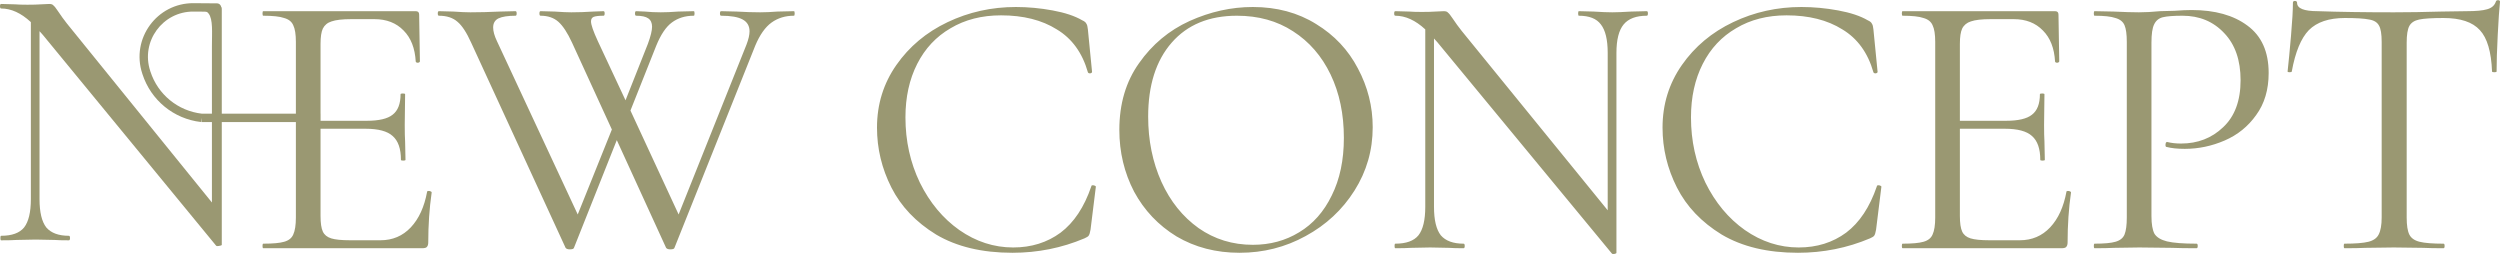 <?xml version="1.0" encoding="UTF-8"?> <svg xmlns="http://www.w3.org/2000/svg" width="1860" height="189" viewBox="0 0 1860 189" fill="none"><path d="M317.775 142.634C317.775 142.258 318.151 142.07 318.902 142.07C319.468 142.07 319.937 142.164 320.313 142.352C320.879 142.54 321.161 142.822 321.161 143.198C319.468 155.05 318.62 167.465 318.62 180.446C318.62 181.952 318.244 183.081 317.491 183.832C316.928 184.398 315.798 184.68 314.106 184.68H195.87C195.494 184.68 195.307 184.116 195.307 182.987C195.307 181.857 195.494 181.294 195.87 181.294C203.02 181.294 208.193 180.823 211.39 179.883C214.777 178.941 217.034 177.155 218.163 174.521C219.48 171.698 220.138 167.465 220.138 161.823V31.171C220.138 25.527 219.48 21.389 218.163 18.755C217.034 16.121 214.777 14.334 211.39 13.394C208.193 12.265 203.02 11.7 195.87 11.7C195.494 11.7 195.307 11.136 195.307 10.007C195.307 8.879 195.494 8.314 195.87 8.314H309.309C311.002 8.314 311.849 9.161 311.849 10.854L312.413 45.563C312.413 46.127 311.942 46.503 311.002 46.691C310.062 46.691 309.496 46.409 309.309 45.845C308.745 35.874 305.734 28.161 300.279 22.706C294.824 17.062 287.58 14.24 278.55 14.24H261.338C254.753 14.24 249.862 14.804 246.664 15.933C243.654 16.874 241.49 18.661 240.174 21.295C239.045 23.74 238.481 27.503 238.481 32.582V89.865H272.908C281.937 89.865 288.333 88.361 292.095 85.351C296.046 82.341 298.021 77.261 298.021 70.113C298.021 69.736 298.586 69.548 299.715 69.548C300.843 69.548 301.408 69.736 301.408 70.113L301.124 92.97C301.124 98.425 301.219 102.564 301.408 105.386L301.69 118.93C301.69 119.307 301.124 119.495 299.997 119.495C298.868 119.495 298.304 119.307 298.304 118.93C298.304 110.653 296.235 104.727 292.095 101.153C288.145 97.579 281.466 95.791 272.06 95.791H238.481V160.694C238.481 165.962 239.045 169.818 240.174 172.264C241.301 174.71 243.372 176.402 246.382 177.343C249.391 178.283 254.095 178.754 260.49 178.754H283.065C292.095 178.754 299.621 175.555 305.641 169.16C311.66 162.763 315.706 153.921 317.775 142.634ZM590.677 8.314C591.053 8.314 591.242 8.879 591.242 10.007C591.242 11.136 591.053 11.7 590.677 11.7C584.282 11.7 578.732 13.394 574.028 16.78C569.326 20.166 565.28 25.904 561.894 33.993L501.79 184.398C501.6 185.15 500.566 185.527 498.686 185.527C497.18 185.527 496.145 185.15 495.582 184.398L458.897 104.257L427.011 184.398C426.822 185.15 425.787 185.527 423.907 185.527C422.401 185.527 421.367 185.15 420.803 184.398L350.539 31.735C347.153 24.211 343.766 19.037 340.38 16.215C336.994 13.205 332.385 11.7 326.553 11.7C325.988 11.7 325.706 11.136 325.706 10.007C325.706 8.879 325.988 8.314 326.553 8.314L337.276 8.596C342.544 8.973 346.777 9.161 349.973 9.161C356.747 9.161 364.084 8.973 371.984 8.596L383.554 8.314C384.118 8.314 384.4 8.879 384.4 10.007C384.4 11.136 384.118 11.7 383.554 11.7C377.91 11.7 373.677 12.359 370.855 13.676C368.222 14.993 366.906 17.25 366.906 20.448C366.906 23.27 367.846 26.656 369.728 30.607L429.833 159.565L455.229 96.356L425.6 31.735C422.214 24.399 418.826 19.225 415.441 16.215C412.055 13.205 407.634 11.7 402.178 11.7C401.614 11.7 401.332 11.136 401.332 10.007C401.332 8.879 401.614 8.314 402.178 8.314L412.619 8.596C417.886 8.973 422.025 9.161 425.036 9.161C430.302 9.161 435.759 8.973 441.403 8.596L449.022 8.314C449.585 8.314 449.867 8.879 449.867 10.007C449.867 11.136 449.585 11.7 449.022 11.7C445.634 11.7 443.188 11.983 441.685 12.547C440.368 13.111 439.708 14.24 439.708 15.933C439.708 18.379 441.403 23.27 444.788 30.607L465.388 74.627L482.037 32.582C484.106 26.938 485.141 22.706 485.141 19.884C485.141 17.062 484.201 14.993 482.319 13.676C480.437 12.359 477.428 11.7 473.289 11.7C472.725 11.7 472.442 11.136 472.442 10.007C472.442 8.879 472.725 8.314 473.289 8.314L479.779 8.596C483.541 8.973 487.492 9.161 491.631 9.161C495.393 9.161 499.72 8.973 504.612 8.596L516.182 8.314C516.556 8.314 516.745 8.879 516.745 10.007C516.745 11.136 516.556 11.7 516.182 11.7C509.785 11.7 504.33 13.394 499.815 16.78C495.487 19.978 491.631 25.715 488.245 33.993L469.056 82.246L504.893 159.565L555.405 33.147C556.909 29.196 557.661 25.904 557.661 23.27C557.661 19.319 555.969 16.404 552.583 14.522C549.197 12.641 543.835 11.7 536.498 11.7C535.934 11.7 535.652 11.136 535.652 10.007C535.652 8.879 535.934 8.314 536.498 8.314L548.068 8.596C554.463 8.973 560.296 9.161 565.564 9.161C569.326 9.161 573.652 8.973 578.543 8.596L590.677 8.314ZM755.767 5.21C764.796 5.21 773.921 6.057 783.138 7.75C792.357 9.443 799.694 11.889 805.149 15.087C806.842 15.839 807.876 16.686 808.253 17.626C808.816 18.379 809.193 19.79 809.382 21.859L812.486 53.464C812.486 54.028 812.015 54.404 811.075 54.592C810.135 54.592 809.569 54.31 809.382 53.746C805.243 39.26 797.53 28.632 786.242 21.859C775.143 14.898 761.316 11.418 744.762 11.418C730.465 11.418 717.954 14.616 707.23 21.013C696.507 27.221 688.23 36.062 682.399 47.538C676.567 59.013 673.651 72.276 673.651 87.326C673.651 104.821 677.226 121 684.373 135.862C691.71 150.723 701.493 162.481 713.721 171.135C726.137 179.788 739.494 184.116 753.792 184.116C767.337 184.116 779.094 180.446 789.064 173.109C799.036 165.585 806.654 154.11 811.92 138.683C811.92 138.119 812.297 137.837 813.05 137.837C813.615 137.837 814.084 137.931 814.461 138.119C815.026 138.307 815.308 138.589 815.308 138.966L811.357 170.853C810.98 173.109 810.511 174.615 809.946 175.368C809.569 175.932 808.535 176.59 806.842 177.343C789.911 184.492 772.039 188.065 753.226 188.065C730.652 188.065 711.747 183.55 696.507 174.521C681.459 165.303 670.358 153.639 663.21 139.53C656.062 125.421 652.487 110.559 652.487 94.945C652.487 77.638 657.284 62.117 666.879 48.385C676.473 34.651 689.17 24.023 704.973 16.497C720.776 8.973 737.707 5.21 755.767 5.21ZM922.241 188.065C904.745 188.065 889.131 184.021 875.397 175.932C861.852 167.654 851.318 156.555 843.792 142.634C836.455 128.525 832.788 113.193 832.788 96.638C832.788 77.261 837.679 60.706 847.462 46.974C857.243 33.052 869.753 22.612 884.992 15.651C900.417 8.69 916.126 5.21 932.116 5.21C949.988 5.21 965.697 9.443 979.242 17.909C992.786 26.186 1003.13 37.191 1010.28 50.924C1017.62 64.657 1021.29 79.237 1021.29 94.663C1021.29 111.782 1016.77 127.49 1007.74 141.787C998.712 156.085 986.579 167.373 971.339 175.65C956.291 183.927 939.924 188.065 922.241 188.065ZM932.116 182.139C944.908 182.139 956.384 179.035 966.543 172.828C976.889 166.62 984.979 157.496 990.81 145.456C996.831 133.416 999.84 119.119 999.84 102.564C999.84 84.88 996.549 69.172 989.964 55.439C983.38 41.706 974.069 30.983 962.028 23.27C950.176 15.557 936.255 11.7 920.264 11.7C899.572 11.7 883.392 18.379 871.729 31.735C860.065 45.092 854.233 63.434 854.233 86.761C854.233 104.445 857.526 120.624 864.11 135.297C870.695 149.783 879.912 161.258 891.764 169.724C903.615 178.001 917.066 182.139 932.116 182.139ZM1225.2 8.314C1225.76 8.314 1226.05 8.879 1226.05 10.007C1226.05 11.136 1225.76 11.7 1225.2 11.7C1217.3 11.7 1211.56 13.864 1207.99 18.191C1204.41 22.517 1202.63 29.572 1202.63 39.355V188.065C1202.63 188.442 1202.15 188.724 1201.21 188.913C1200.27 189.1 1199.61 189.007 1199.24 188.631L1069.43 31.453L1066.89 28.632V153.921C1066.89 163.703 1068.59 170.758 1071.97 175.086C1075.55 179.225 1081.19 181.294 1088.91 181.294C1089.47 181.294 1089.75 181.857 1089.75 182.987C1089.75 184.116 1089.47 184.68 1088.91 184.68C1084.2 184.68 1080.63 184.585 1078.18 184.398L1064.07 184.116L1049.68 184.398C1047.05 184.585 1043.19 184.68 1038.11 184.68C1037.74 184.68 1037.55 184.116 1037.55 182.987C1037.55 181.857 1037.74 181.294 1038.11 181.294C1046.2 181.294 1051.94 179.225 1055.32 175.086C1058.71 170.758 1060.4 163.703 1060.4 153.921V21.859C1053.07 15.087 1045.64 11.7 1038.11 11.7C1037.55 11.7 1037.26 11.136 1037.26 10.007C1037.26 8.879 1037.55 8.314 1038.11 8.314L1048.55 8.596C1050.81 8.784 1053.91 8.879 1057.86 8.879C1062 8.879 1065.39 8.784 1068.02 8.596C1070.66 8.408 1072.73 8.314 1074.23 8.314C1075.74 8.314 1076.77 8.69 1077.34 9.443C1078.09 10.007 1079.22 11.418 1080.72 13.676C1082.98 17.062 1085.24 20.166 1087.49 22.988L1196.13 156.461V39.355C1196.13 29.572 1194.44 22.517 1191.06 18.191C1187.86 13.864 1182.4 11.7 1174.69 11.7C1174.31 11.7 1174.13 11.136 1174.13 10.007C1174.13 8.879 1174.31 8.314 1174.69 8.314L1185.7 8.596C1191.34 8.973 1195.95 9.161 1199.52 9.161C1202.91 9.161 1207.61 8.973 1213.63 8.596L1225.2 8.314ZM1340.21 5.21C1349.24 5.21 1358.36 6.057 1367.58 7.75C1376.8 9.443 1384.13 11.889 1389.59 15.087C1391.28 15.839 1392.32 16.686 1392.69 17.626C1393.26 18.379 1393.63 19.79 1393.82 21.859L1396.93 53.464C1396.93 54.028 1396.46 54.404 1395.52 54.592C1394.57 54.592 1394.01 54.31 1393.82 53.746C1389.68 39.26 1381.97 28.632 1370.68 21.859C1359.58 14.898 1345.76 11.418 1329.2 11.418C1314.9 11.418 1302.39 14.616 1291.67 21.013C1280.95 27.221 1272.67 36.062 1266.84 47.538C1261.01 59.013 1258.09 72.276 1258.09 87.326C1258.09 104.821 1261.67 121 1268.82 135.862C1276.15 150.723 1285.94 162.481 1298.16 171.135C1310.58 179.788 1323.93 184.116 1338.23 184.116C1351.78 184.116 1363.54 180.446 1373.51 173.109C1383.48 165.585 1391.09 154.11 1396.36 138.683C1396.36 138.119 1396.74 137.837 1397.49 137.837C1398.06 137.837 1398.53 137.931 1398.9 138.119C1399.47 138.307 1399.75 138.589 1399.75 138.966L1395.8 170.853C1395.42 173.109 1394.95 174.615 1394.39 175.368C1394.01 175.932 1392.98 176.59 1391.28 177.343C1374.35 184.492 1356.48 188.065 1337.67 188.065C1315.09 188.065 1296.19 183.55 1280.95 174.521C1265.9 165.303 1254.8 153.639 1247.65 139.53C1240.5 125.421 1236.93 110.559 1236.93 94.945C1236.93 77.638 1241.73 62.117 1251.32 48.385C1260.91 34.651 1273.61 24.023 1289.42 16.497C1305.22 8.973 1322.15 5.21 1340.21 5.21ZM1537.44 142.634C1537.44 142.258 1537.82 142.07 1538.57 142.07C1539.13 142.07 1539.6 142.164 1539.98 142.352C1540.54 142.54 1540.83 142.822 1540.83 143.198C1539.13 155.05 1538.29 167.465 1538.29 180.446C1538.29 181.952 1537.91 183.081 1537.16 183.832C1536.59 184.398 1535.46 184.68 1533.77 184.68H1415.54C1415.16 184.68 1414.97 184.116 1414.97 182.987C1414.97 181.857 1415.16 181.294 1415.54 181.294C1422.68 181.294 1427.86 180.823 1431.06 179.883C1434.44 178.941 1436.7 177.155 1437.83 174.521C1439.15 171.698 1439.8 167.465 1439.8 161.823V31.171C1439.8 25.527 1439.15 21.389 1437.83 18.755C1436.7 16.121 1434.44 14.334 1431.06 13.394C1427.86 12.265 1422.68 11.7 1415.54 11.7C1415.16 11.7 1414.97 11.136 1414.97 10.007C1414.97 8.879 1415.16 8.314 1415.54 8.314H1528.97C1530.67 8.314 1531.51 9.161 1531.51 10.854L1532.08 45.563C1532.08 46.127 1531.61 46.503 1530.67 46.691C1529.73 46.691 1529.16 46.409 1528.97 45.845C1528.41 35.874 1525.4 28.161 1519.94 22.706C1514.49 17.062 1507.25 14.24 1498.22 14.24H1481C1474.42 14.24 1469.53 14.804 1466.33 15.933C1463.32 16.874 1461.16 18.661 1459.84 21.295C1458.71 23.74 1458.15 27.503 1458.15 32.582V89.865H1492.57C1501.6 89.865 1508 88.361 1511.76 85.351C1515.71 82.341 1517.69 77.261 1517.69 70.113C1517.69 69.736 1518.25 69.548 1519.38 69.548C1520.51 69.548 1521.07 69.736 1521.07 70.113L1520.79 92.97C1520.79 98.425 1520.89 102.564 1521.07 105.386L1521.35 118.93C1521.35 119.307 1520.79 119.495 1519.66 119.495C1518.53 119.495 1517.97 119.307 1517.97 118.93C1517.97 110.653 1515.9 104.727 1511.76 101.153C1507.81 97.579 1501.13 95.791 1491.72 95.791H1458.15V160.694C1458.15 165.962 1458.71 169.818 1459.84 172.264C1460.97 174.71 1463.04 176.402 1466.05 177.343C1469.06 178.283 1473.76 178.754 1480.16 178.754H1502.73C1511.76 178.754 1519.29 175.555 1525.31 169.16C1531.32 162.763 1535.37 153.921 1537.44 142.634ZM1600.68 160.694C1600.68 166.714 1601.43 171.135 1602.94 173.957C1604.63 176.59 1607.73 178.472 1612.25 179.601C1616.95 180.728 1624.29 181.294 1634.26 181.294C1634.82 181.294 1635.11 181.857 1635.11 182.987C1635.11 184.116 1634.82 184.68 1634.26 184.68C1626.55 184.68 1620.53 184.585 1616.2 184.398L1591.65 184.116L1572.74 184.398C1569.17 184.585 1564.37 184.68 1558.35 184.68C1557.98 184.68 1557.79 184.116 1557.79 182.987C1557.79 181.857 1557.98 181.294 1558.35 181.294C1565.5 181.294 1570.67 180.823 1573.87 179.883C1577.26 178.941 1579.52 177.155 1580.64 174.521C1581.77 171.698 1582.34 167.465 1582.34 161.823V31.171C1582.34 25.527 1581.77 21.389 1580.64 18.755C1579.52 16.121 1577.26 14.334 1573.87 13.394C1570.67 12.265 1565.5 11.7 1558.35 11.7C1557.98 11.7 1557.79 11.136 1557.79 10.007C1557.79 8.879 1557.98 8.314 1558.35 8.314L1572.46 8.596C1580.36 8.973 1586.67 9.161 1591.37 9.161C1596.07 9.161 1601.34 8.879 1607.17 8.314C1609.43 8.314 1613 8.22 1617.89 8.032C1622.78 7.656 1627.02 7.468 1630.59 7.468C1647.9 7.468 1661.73 11.324 1672.07 19.037C1682.61 26.75 1687.88 38.508 1687.88 54.31C1687.88 66.726 1684.77 77.167 1678.56 85.633C1672.54 94.098 1664.74 100.4 1655.14 104.539C1645.55 108.678 1635.67 110.747 1625.51 110.747C1620.06 110.747 1615.54 110.277 1611.97 109.336C1611.4 109.336 1611.12 108.866 1611.12 107.925C1611.12 107.361 1611.21 106.797 1611.4 106.232C1611.78 105.668 1612.16 105.48 1612.53 105.668C1615.54 106.42 1618.93 106.797 1622.69 106.797C1635.11 106.797 1645.55 102.752 1654.01 94.663C1662.67 86.573 1666.99 74.91 1666.99 59.672C1666.99 44.81 1662.95 33.147 1654.86 24.681C1646.77 16.027 1636.42 11.7 1623.82 11.7C1617.05 11.7 1612.16 12.077 1609.15 12.829C1606.14 13.582 1603.97 15.369 1602.66 18.191C1601.34 20.824 1600.68 25.339 1600.68 31.735V160.694ZM1744.59 13.394C1732.73 13.394 1723.8 16.404 1717.78 22.423C1711.95 28.443 1707.71 38.696 1705.08 53.182C1705.08 53.558 1704.51 53.746 1703.39 53.746C1702.45 53.746 1701.97 53.558 1701.97 53.182C1702.73 46.409 1703.57 37.567 1704.51 26.656C1705.45 15.745 1705.93 7.562 1705.93 2.106C1705.93 1.165 1706.4 0.695 1707.34 0.695C1708.47 0.695 1709.03 1.165 1709.03 2.106C1709.03 6.245 1714.11 8.314 1724.27 8.314C1740.26 8.879 1759.16 9.161 1780.99 9.161C1792.09 9.161 1803.84 8.973 1816.26 8.596L1835.45 8.314C1842.22 8.314 1847.21 7.844 1850.4 6.903C1853.79 5.963 1855.95 4.081 1856.9 1.26C1857.07 0.507 1857.65 0.131 1858.59 0.131C1859.54 0.131 1860 0.507 1860 1.26C1859.43 6.715 1858.88 14.993 1858.31 26.092C1857.73 37.191 1857.47 46.221 1857.47 53.182C1857.47 53.558 1856.9 53.746 1855.77 53.746C1854.63 53.746 1854.08 53.558 1854.08 53.182C1853.51 38.508 1850.49 28.255 1845.03 22.423C1839.59 16.404 1830.55 13.394 1817.96 13.394C1809.48 13.394 1803.47 13.77 1799.88 14.522C1796.32 15.275 1793.87 16.874 1792.55 19.319C1791.23 21.765 1790.57 25.904 1790.57 31.735V161.823C1790.57 167.654 1791.23 171.888 1792.55 174.521C1793.87 177.155 1796.41 178.941 1800.17 179.883C1803.93 180.823 1809.86 181.294 1817.96 181.294C1818.53 181.294 1818.79 181.857 1818.79 182.987C1818.79 184.116 1818.53 184.68 1817.96 184.68C1811.75 184.68 1806.75 184.585 1802.99 184.398L1780.99 184.116L1759.82 184.398C1756.06 184.585 1750.89 184.68 1744.3 184.68C1743.93 184.68 1743.74 184.116 1743.74 182.987C1743.74 181.857 1743.93 181.294 1744.3 181.294C1752.39 181.294 1758.32 180.823 1762.08 179.883C1765.84 178.941 1768.38 177.155 1769.7 174.521C1771.2 171.698 1771.96 167.465 1771.96 161.823V31.171C1771.96 25.339 1771.3 21.295 1769.98 19.037C1768.67 16.592 1766.22 15.087 1762.65 14.522C1759.07 13.77 1753.05 13.394 1744.59 13.394Z" fill="#9A9872"></path><path d="M164.114 4.728C164.114 5.618 164.114 3.442 164.114 4.567C165.006 5.62 165.006 6.107 165.006 7.404C165.006 10.77 165.006 8.311 165.006 13.647C165.006 26.988 165.006 24.14 165.006 33.895V108.191V146.544V182.221C165.006 182.596 163.647 182.831 162.714 183.018C161.78 183.207 161.127 183.113 160.753 182.738L31.927 26.016L29.406 23.203V148.13C29.406 157.884 31.086 164.918 34.447 169.233C37.995 173.359 43.596 175.423 51.251 175.423C51.811 175.423 52.091 175.985 52.091 177.11C52.091 178.236 51.811 178.798 51.251 178.798C46.583 178.798 43.035 178.705 40.608 178.518L26.606 178.236L12.323 178.518C9.709 178.705 5.881 178.798 0.84 178.798C0.467 178.798 0.28 178.236 0.28 177.11C0.28 175.985 0.467 175.423 0.84 175.423C8.868 175.423 14.563 173.359 17.924 169.233C21.284 164.918 22.965 157.884 22.965 148.13V16.45C15.683 9.697 8.308 6.321 0.84 6.321C0.28 6.321 0 5.758 0 4.633C0 3.507 0.28 2.944 0.84 2.944L11.202 3.226C13.443 3.413 16.523 3.507 20.444 3.507C24.552 3.507 27.912 3.413 30.526 3.226C33.14 3.038 35.194 2.944 36.688 2.944C38.181 2.944 39.208 3.319 39.768 4.07C40.515 4.633 41.635 6.039 43.129 8.29C45.369 11.667 47.61 14.762 49.85 17.576L157.673 150.662V33.895C157.673 24.14 158.556 14.394 155.195 10.08C152.021 5.765 143.676 8.487 136.464 7.404C136.091 7.404 135.828 5.758 135.828 4.633C135.828 3.507 136.015 3.788 136.388 3.788H147.271C152.992 3.788 157.486 3.788 161.033 3.788C164.394 3.788 158.273 5.427 163.222 4.728H164.114Z" fill="#9A9872"></path><path d="M161.414 8.742C163.138 8.756 164.546 7.369 164.56 5.645C164.573 3.921 163.186 2.513 161.462 2.499L161.414 8.742ZM144.035 5.485L144.011 8.607L161.414 8.742L161.438 5.621L161.462 2.499L144.059 2.364L144.035 5.485ZM108.954 54.215L111.924 53.254L111.785 52.824L108.814 53.785L105.844 54.745L105.984 55.176L108.954 54.215ZM238.143 87.678V84.556H211.386V87.678V90.799H238.143V87.678ZM211.386 87.678V84.556H185.52V87.678V90.799H211.386V87.678ZM185.52 87.678V84.556H149.843V87.678V90.799H185.52V87.678ZM108.954 54.215L105.984 55.176C112.251 74.547 129.261 88.468 149.488 90.779L149.843 87.678L150.198 84.576C132.402 82.542 117.437 70.296 111.924 53.254L108.954 54.215ZM144.035 5.485L144.059 2.364C116.747 2.151 97.298 28.822 105.85 54.762L108.814 53.785L111.779 52.807C104.565 30.926 120.972 8.427 144.011 8.607L144.035 5.485Z" fill="#9A9872"></path></svg> 